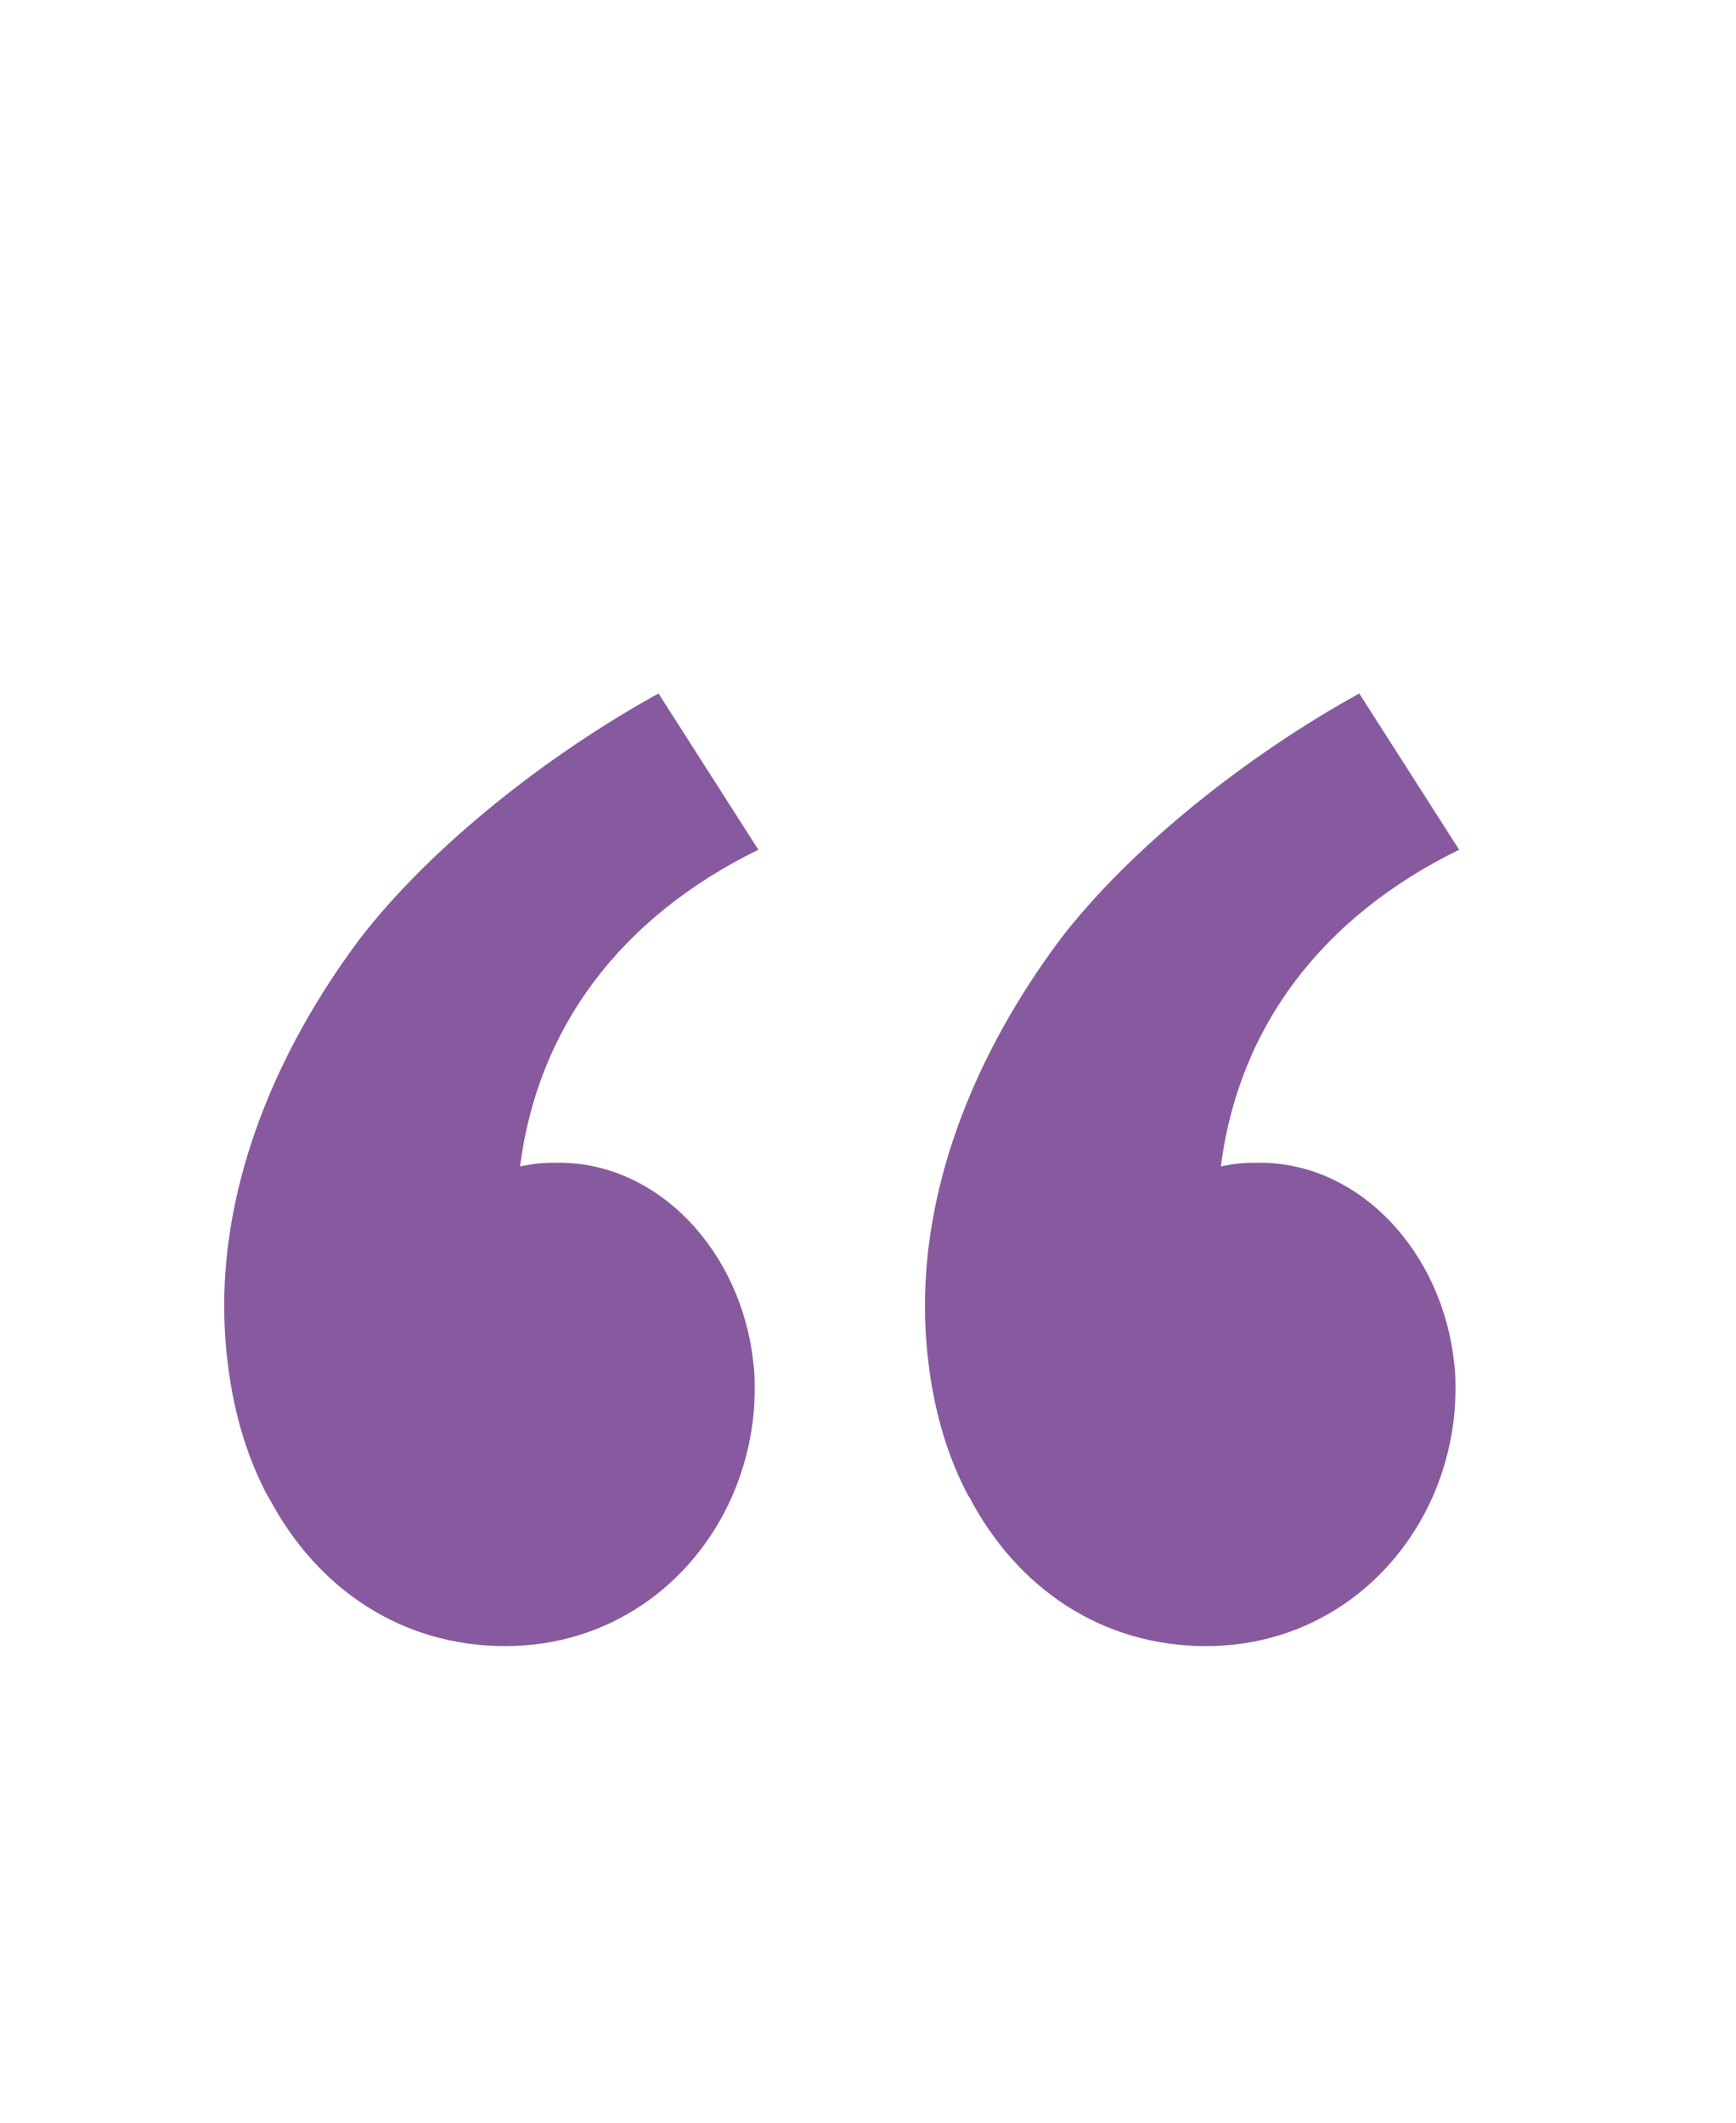 <?xml version="1.0" encoding="UTF-8"?> <svg xmlns="http://www.w3.org/2000/svg" id="_Слой_1" data-name="Слой 1" viewBox="0 0 28.34 34.65"><defs><style> .cls-1 { fill: #875a9f; } </style></defs><path class="cls-1" d="m15.82,24.43c.79,1.51,2.18,2.44,3.87,2.44s3.06-1,3.7-2.44c.23-.53.37-1.12.37-1.74,0-.15,0-.29-.02-.43-.19-1.83-1.55-3.28-3.17-3.28-.23,0-.35,0-.64.06.29-2.26,1.63-4.06,3.89-5.17l-1.63-2.55c-1.8.99-3.72,2.5-4.88,4.01-1.39,1.86-2.21,3.95-2.21,5.98,0,.33.02.65.06.96.1.81.32,1.54.66,2.17Z"></path><path class="cls-1" d="m4.38,24.43c.79,1.51,2.18,2.44,3.87,2.44s3.06-1,3.7-2.44c.23-.53.37-1.12.37-1.74,0-.15,0-.29-.02-.43-.19-1.83-1.55-3.28-3.17-3.28-.23,0-.35,0-.64.06.29-2.26,1.63-4.06,3.89-5.17l-1.63-2.55c-1.8.99-3.72,2.5-4.88,4.01-1.39,1.86-2.21,3.95-2.21,5.98,0,.33.02.65.06.96.1.81.32,1.54.66,2.17Z"></path></svg> 